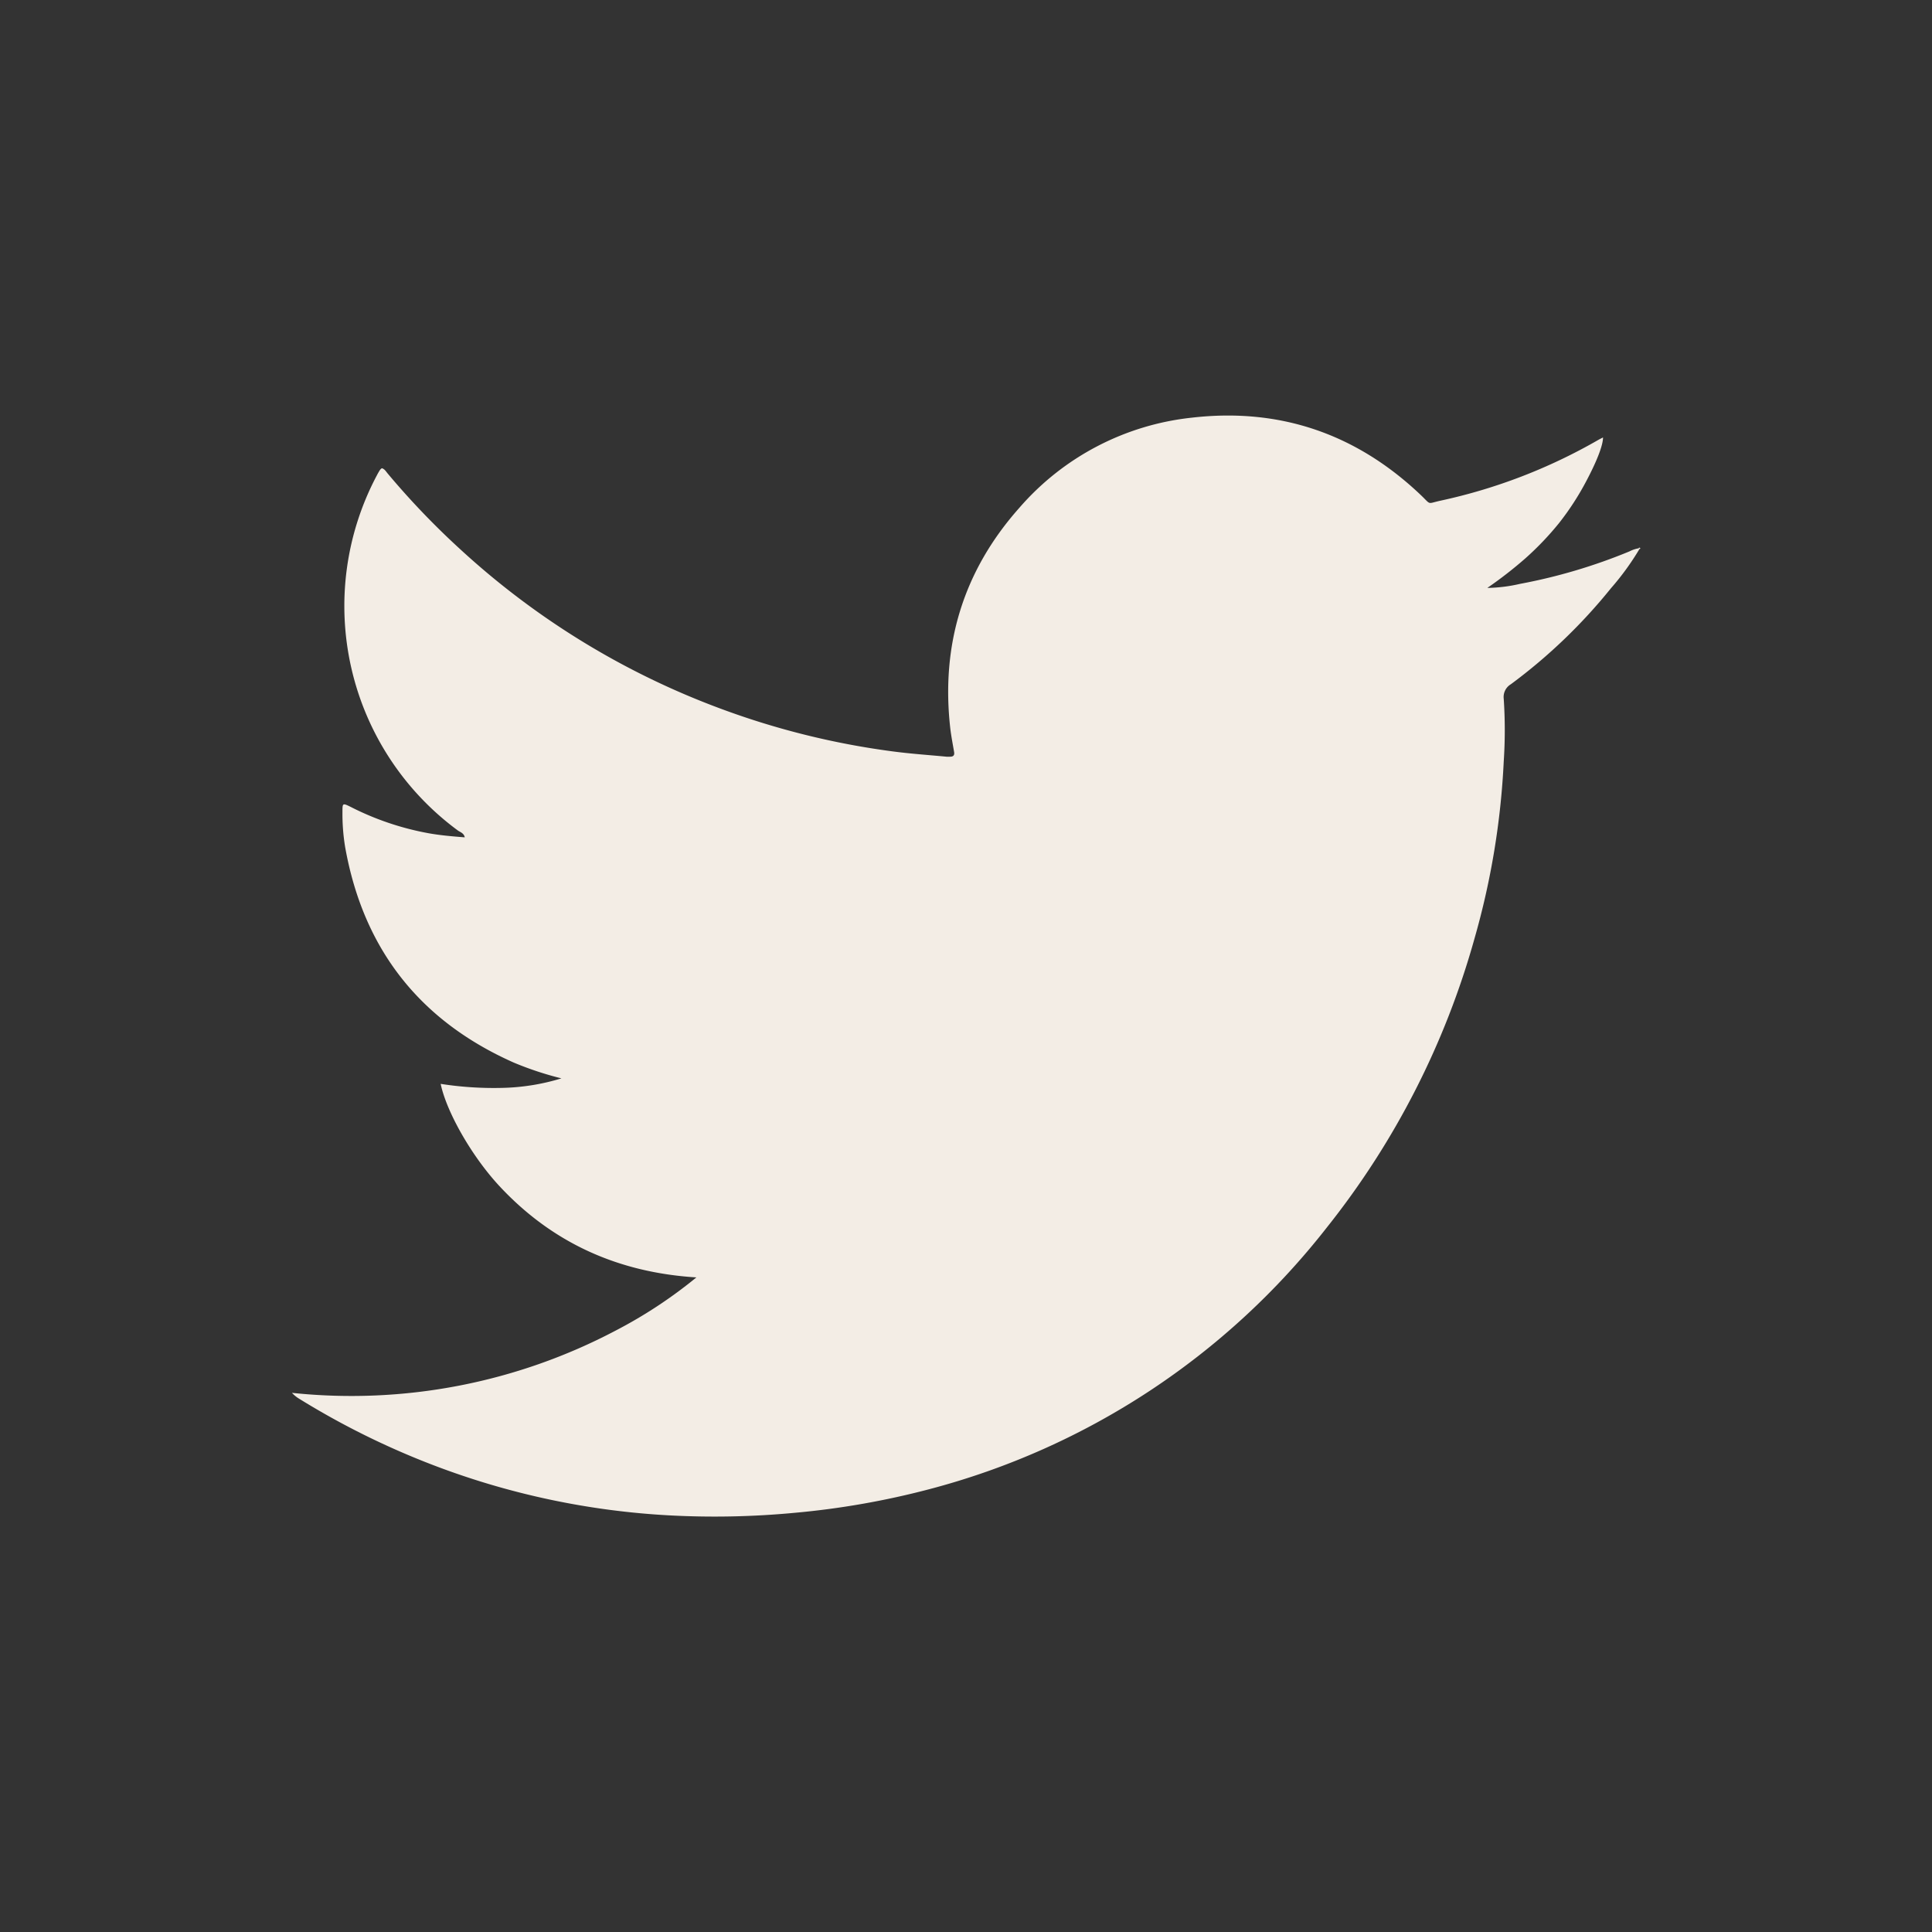 <svg id="Layer_1" data-name="Layer 1" xmlns="http://www.w3.org/2000/svg" viewBox="0 0 288 288"><rect x="0" y="0" width="288" height="288" fill="#333333" stroke="none"/><defs><style>.cls-1{fill:#f3ede5;}</style></defs><path class="cls-1" d="M244.38,81.86a39.66,39.66,0,0,1-4.23,5.82A81,81,0,0,1,225.22,102a2.21,2.21,0,0,0-1.06,2.18,70.7,70.7,0,0,1,0,9.32,115.89,115.89,0,0,1-4.34,26.34,121.57,121.57,0,0,1-22,43.1A111,111,0,0,1,138.5,222a121.34,121.34,0,0,1-20.13,3.52,126.73,126.73,0,0,1-18.48.38,115.81,115.81,0,0,1-35.16-7.44,118.19,118.19,0,0,1-20.21-10,4.81,4.81,0,0,1-1-.83,84.48,84.48,0,0,0,48.23-9.27,69.37,69.37,0,0,0,12.06-7.94c-11.61-.72-21.45-5.11-29.36-13.61-4.16-4.48-7.89-11.07-8.76-15.24a51.23,51.23,0,0,0,9.15.6,32.53,32.53,0,0,0,8.85-1.42,48.81,48.81,0,0,1-7.1-2.35q-21.09-9.37-25.14-32.13a30.37,30.37,0,0,1-.4-5.22c0-1.32,0-1.37,1.18-.79A42.13,42.13,0,0,0,64,124.23c1.72.3,3.46.45,5.28.59-.12-.61-.62-.75-1-1a41.55,41.55,0,0,1-12.08-53,9,9,0,0,1,.46-.79,1.06,1.06,0,0,1,.26-.23c.42.1.63.51.9.82A117.22,117.22,0,0,0,68.6,81.87a117.64,117.64,0,0,0,39.07,23.86A117.32,117.32,0,0,0,133,112c2.69.36,5.4.54,8.1.8l.52,0c.54,0,.69-.25.6-.74-.19-1.12-.41-2.24-.55-3.37-1.45-12.52,1.91-23.58,10.29-33a39.59,39.59,0,0,1,25.71-13.43c13.12-1.51,24.53,2.41,34.12,11.53,1.6,1.52.88,1.3,2.92.85a81.59,81.59,0,0,0,23.54-9.06c.23-.13.46-.24.71-.37,0,1.12-.84,3.4-2.56,6.63a40.79,40.79,0,0,1-4,6.14,44.6,44.6,0,0,1-5,5.24,61.33,61.33,0,0,1-5.69,4.42,23.08,23.08,0,0,0,4.86-.6,82.27,82.27,0,0,0,16.32-4.84,4.65,4.65,0,0,1,1.36-.46Z"/><path class="cls-1" d="M244.24,81.71c.09-.08.18-.12.26,0s-.07.1-.12.15Z"/></svg>